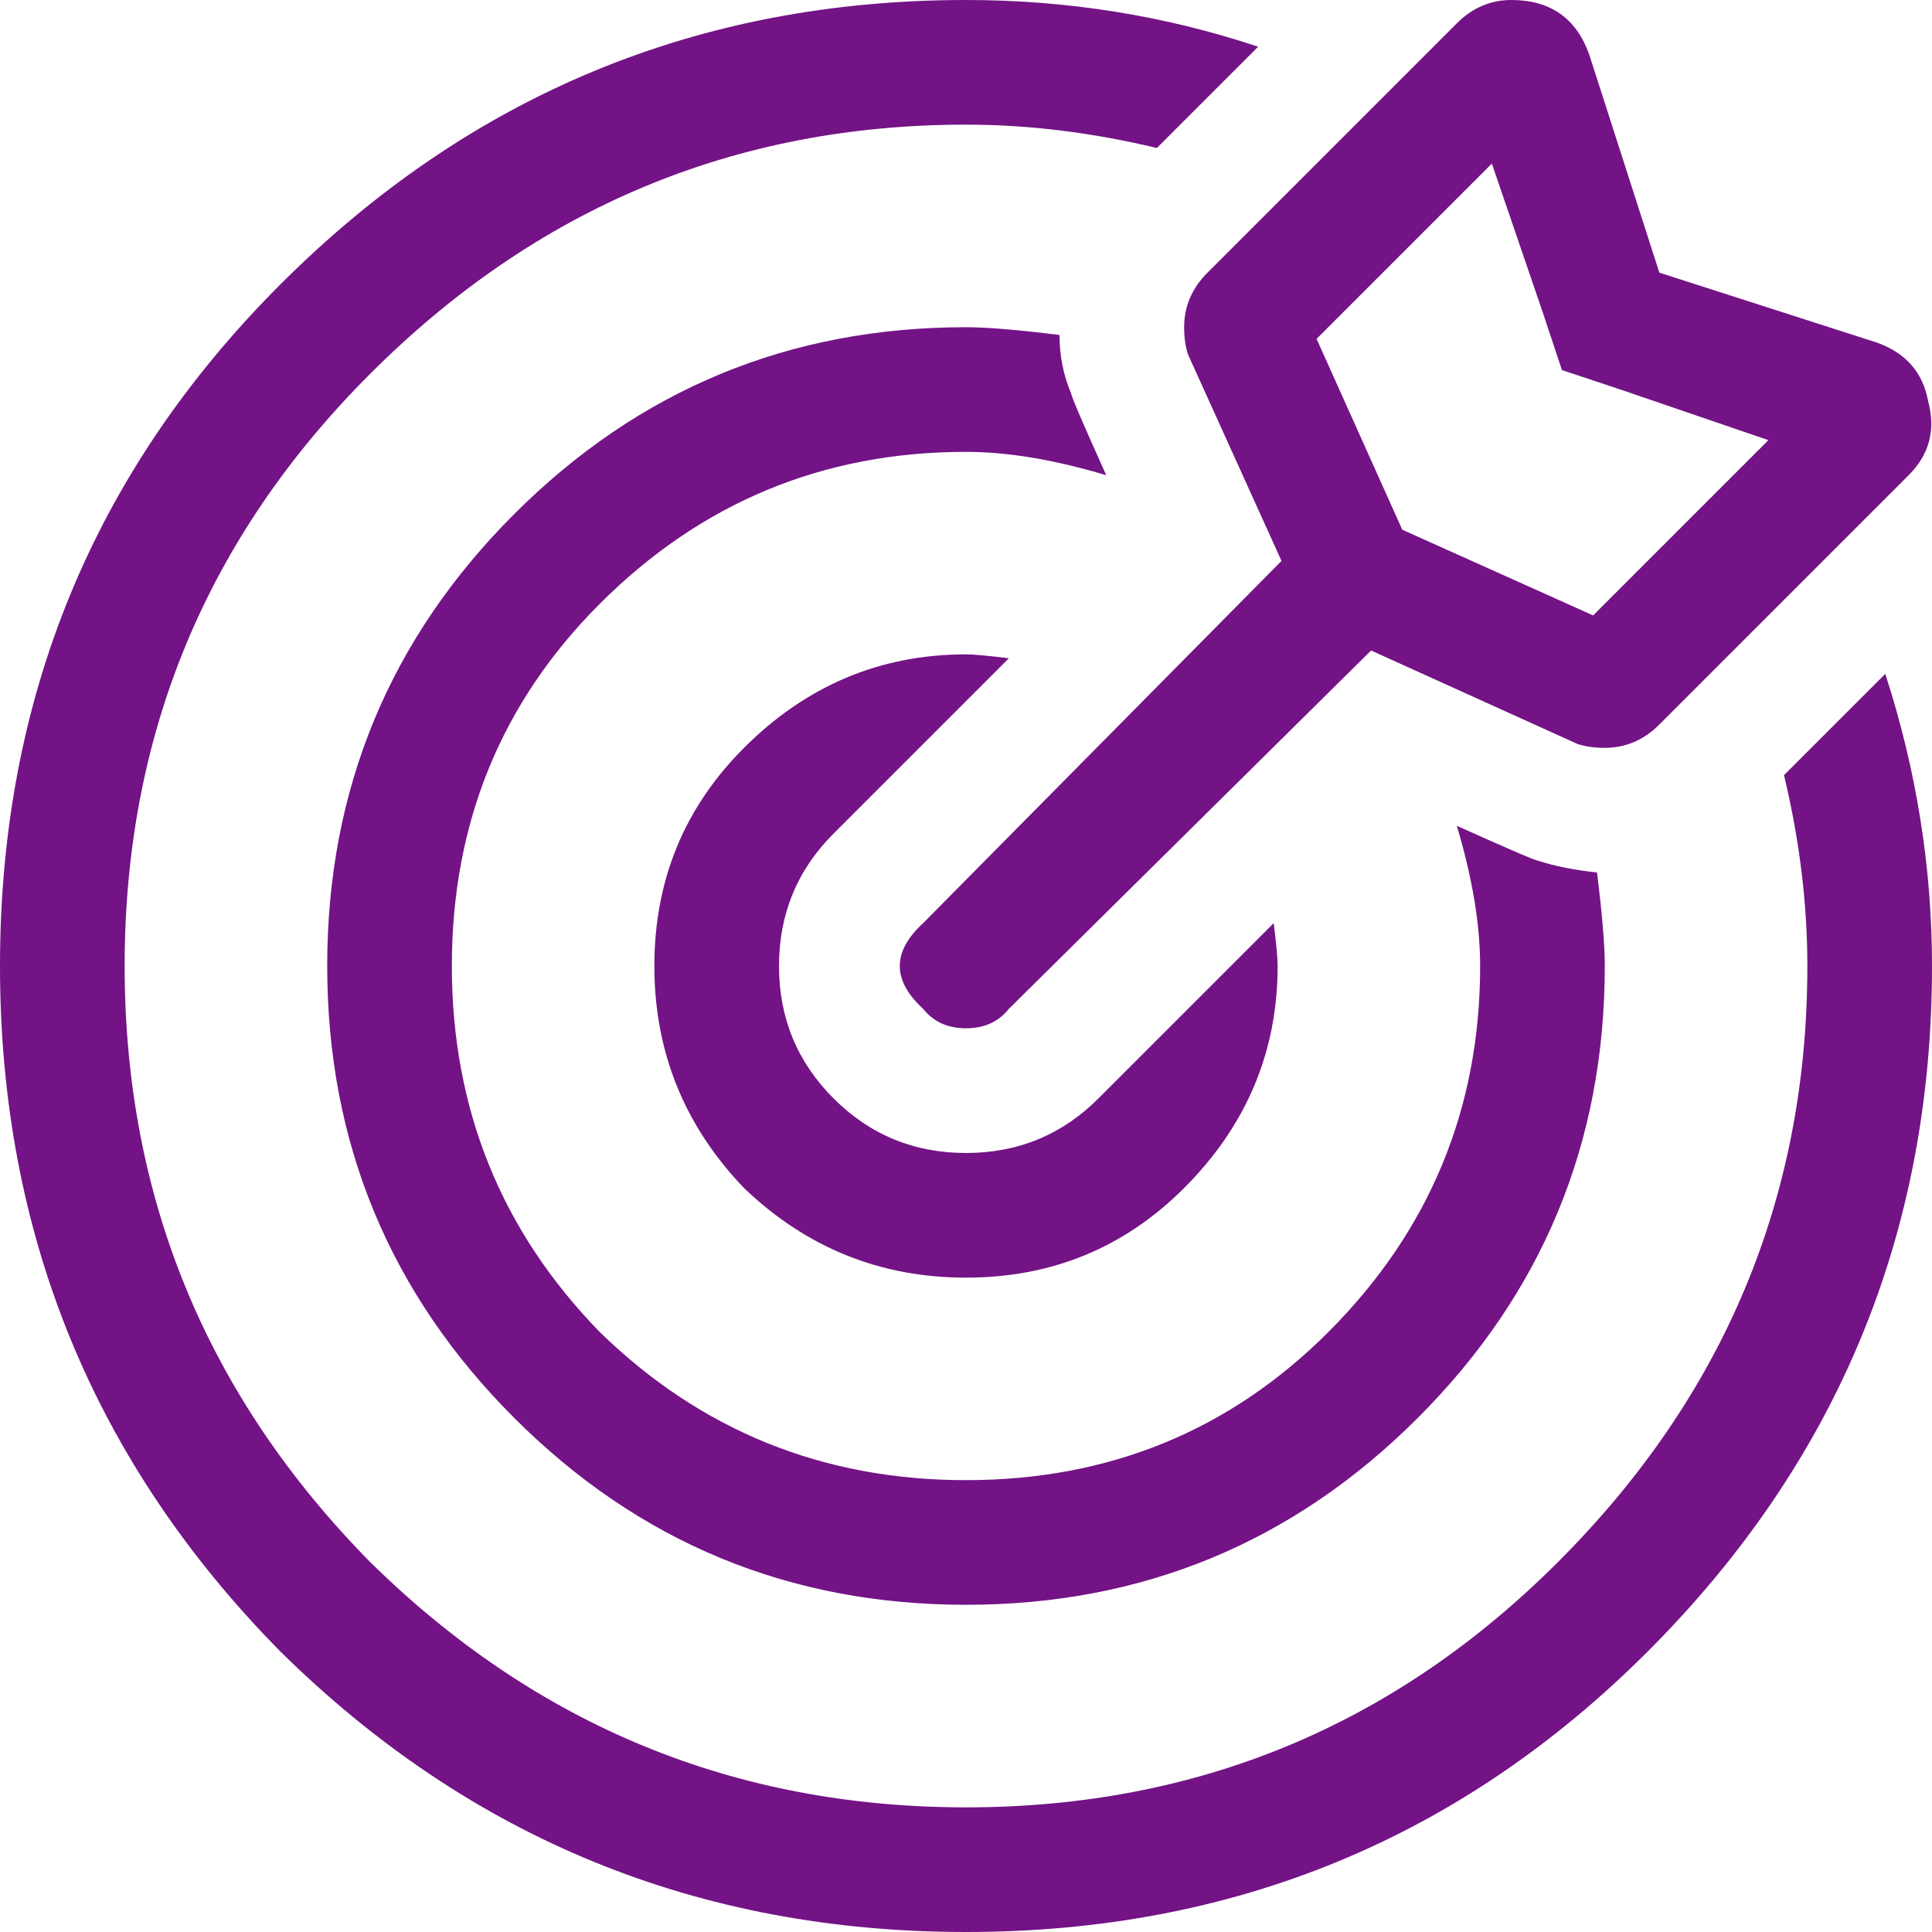 <svg width="33" height="33" viewBox="0 0 33 33" fill="none" xmlns="http://www.w3.org/2000/svg">
<path d="M20.292 6.054C20.248 5.921 20.226 5.766 20.226 5.589C20.226 5.234 20.359 4.923 20.625 4.657L24.883 0.399C25.149 0.133 25.46 0 25.814 0C26.48 0 26.923 0.31 27.145 0.931L28.343 4.657L32.069 5.855C32.556 6.032 32.845 6.365 32.934 6.853C33.066 7.341 32.956 7.762 32.601 8.117L28.343 12.375C28.077 12.641 27.766 12.774 27.411 12.774C27.234 12.774 27.079 12.752 26.946 12.708L23.419 11.111L17.232 17.232C17.054 17.454 16.811 17.564 16.5 17.564C16.189 17.564 15.946 17.454 15.768 17.232C15.236 16.744 15.236 16.256 15.768 15.768L21.889 9.581L20.292 6.054ZM25.482 2.794L22.488 5.788L23.952 9.048L27.212 10.512L30.206 7.518L27.677 6.653L26.679 6.321L26.347 5.323L25.482 2.794ZM32.202 11.51C32.734 13.151 33 14.815 33 16.5C33 21.069 31.381 24.972 28.143 28.21C24.95 31.403 21.069 33 16.5 33C11.931 33 8.028 31.403 4.79 28.21C1.597 24.972 0 21.069 0 16.5C0 11.931 1.597 8.05 4.79 4.857C8.028 1.619 11.931 0 16.5 0C18.23 0 19.893 0.266 21.49 0.798L19.76 2.528C18.651 2.262 17.564 2.129 16.5 2.129C12.552 2.129 9.159 3.548 6.321 6.387C3.526 9.181 2.129 12.552 2.129 16.5C2.129 20.448 3.526 23.841 6.321 26.679C9.159 29.474 12.552 30.871 16.5 30.871C20.448 30.871 23.819 29.474 26.613 26.679C29.452 23.841 30.871 20.448 30.871 16.5C30.871 15.435 30.738 14.349 30.472 13.24L32.202 11.51ZM18.296 6.72C18.296 6.764 18.496 7.23 18.895 8.117C18.008 7.851 17.21 7.718 16.5 7.718C14.06 7.718 11.976 8.583 10.246 10.312C8.56 11.998 7.718 14.06 7.718 16.5C7.718 18.939 8.56 21.024 10.246 22.754C11.976 24.439 14.06 25.282 16.5 25.282C18.939 25.282 21.002 24.439 22.688 22.754C24.417 21.024 25.282 18.939 25.282 16.5C25.282 15.79 25.149 14.992 24.883 14.105C25.77 14.504 26.236 14.704 26.28 14.704C26.546 14.792 26.879 14.859 27.278 14.903C27.367 15.613 27.411 16.145 27.411 16.5C27.411 19.516 26.347 22.089 24.218 24.218C22.089 26.347 19.516 27.411 16.5 27.411C13.484 27.411 10.911 26.347 8.782 24.218C6.653 22.089 5.589 19.516 5.589 16.5C5.589 13.484 6.653 10.911 8.782 8.782C10.911 6.653 13.484 5.589 16.5 5.589C16.855 5.589 17.387 5.633 18.097 5.722C18.097 6.077 18.163 6.409 18.296 6.72ZM16.5 11.177C16.633 11.177 16.877 11.2 17.232 11.244L14.238 14.238C13.617 14.859 13.306 15.613 13.306 16.5C13.306 17.387 13.617 18.141 14.238 18.762C14.859 19.383 15.613 19.694 16.5 19.694C17.387 19.694 18.141 19.383 18.762 18.762L21.756 15.768C21.8 16.123 21.823 16.367 21.823 16.5C21.823 17.964 21.29 19.228 20.226 20.292C19.206 21.312 17.964 21.823 16.5 21.823C15.036 21.823 13.772 21.312 12.708 20.292C11.688 19.228 11.177 17.964 11.177 16.5C11.177 15.036 11.688 13.794 12.708 12.774C13.772 11.71 15.036 11.177 16.5 11.177Z" fill="#731386"/>
</svg>
